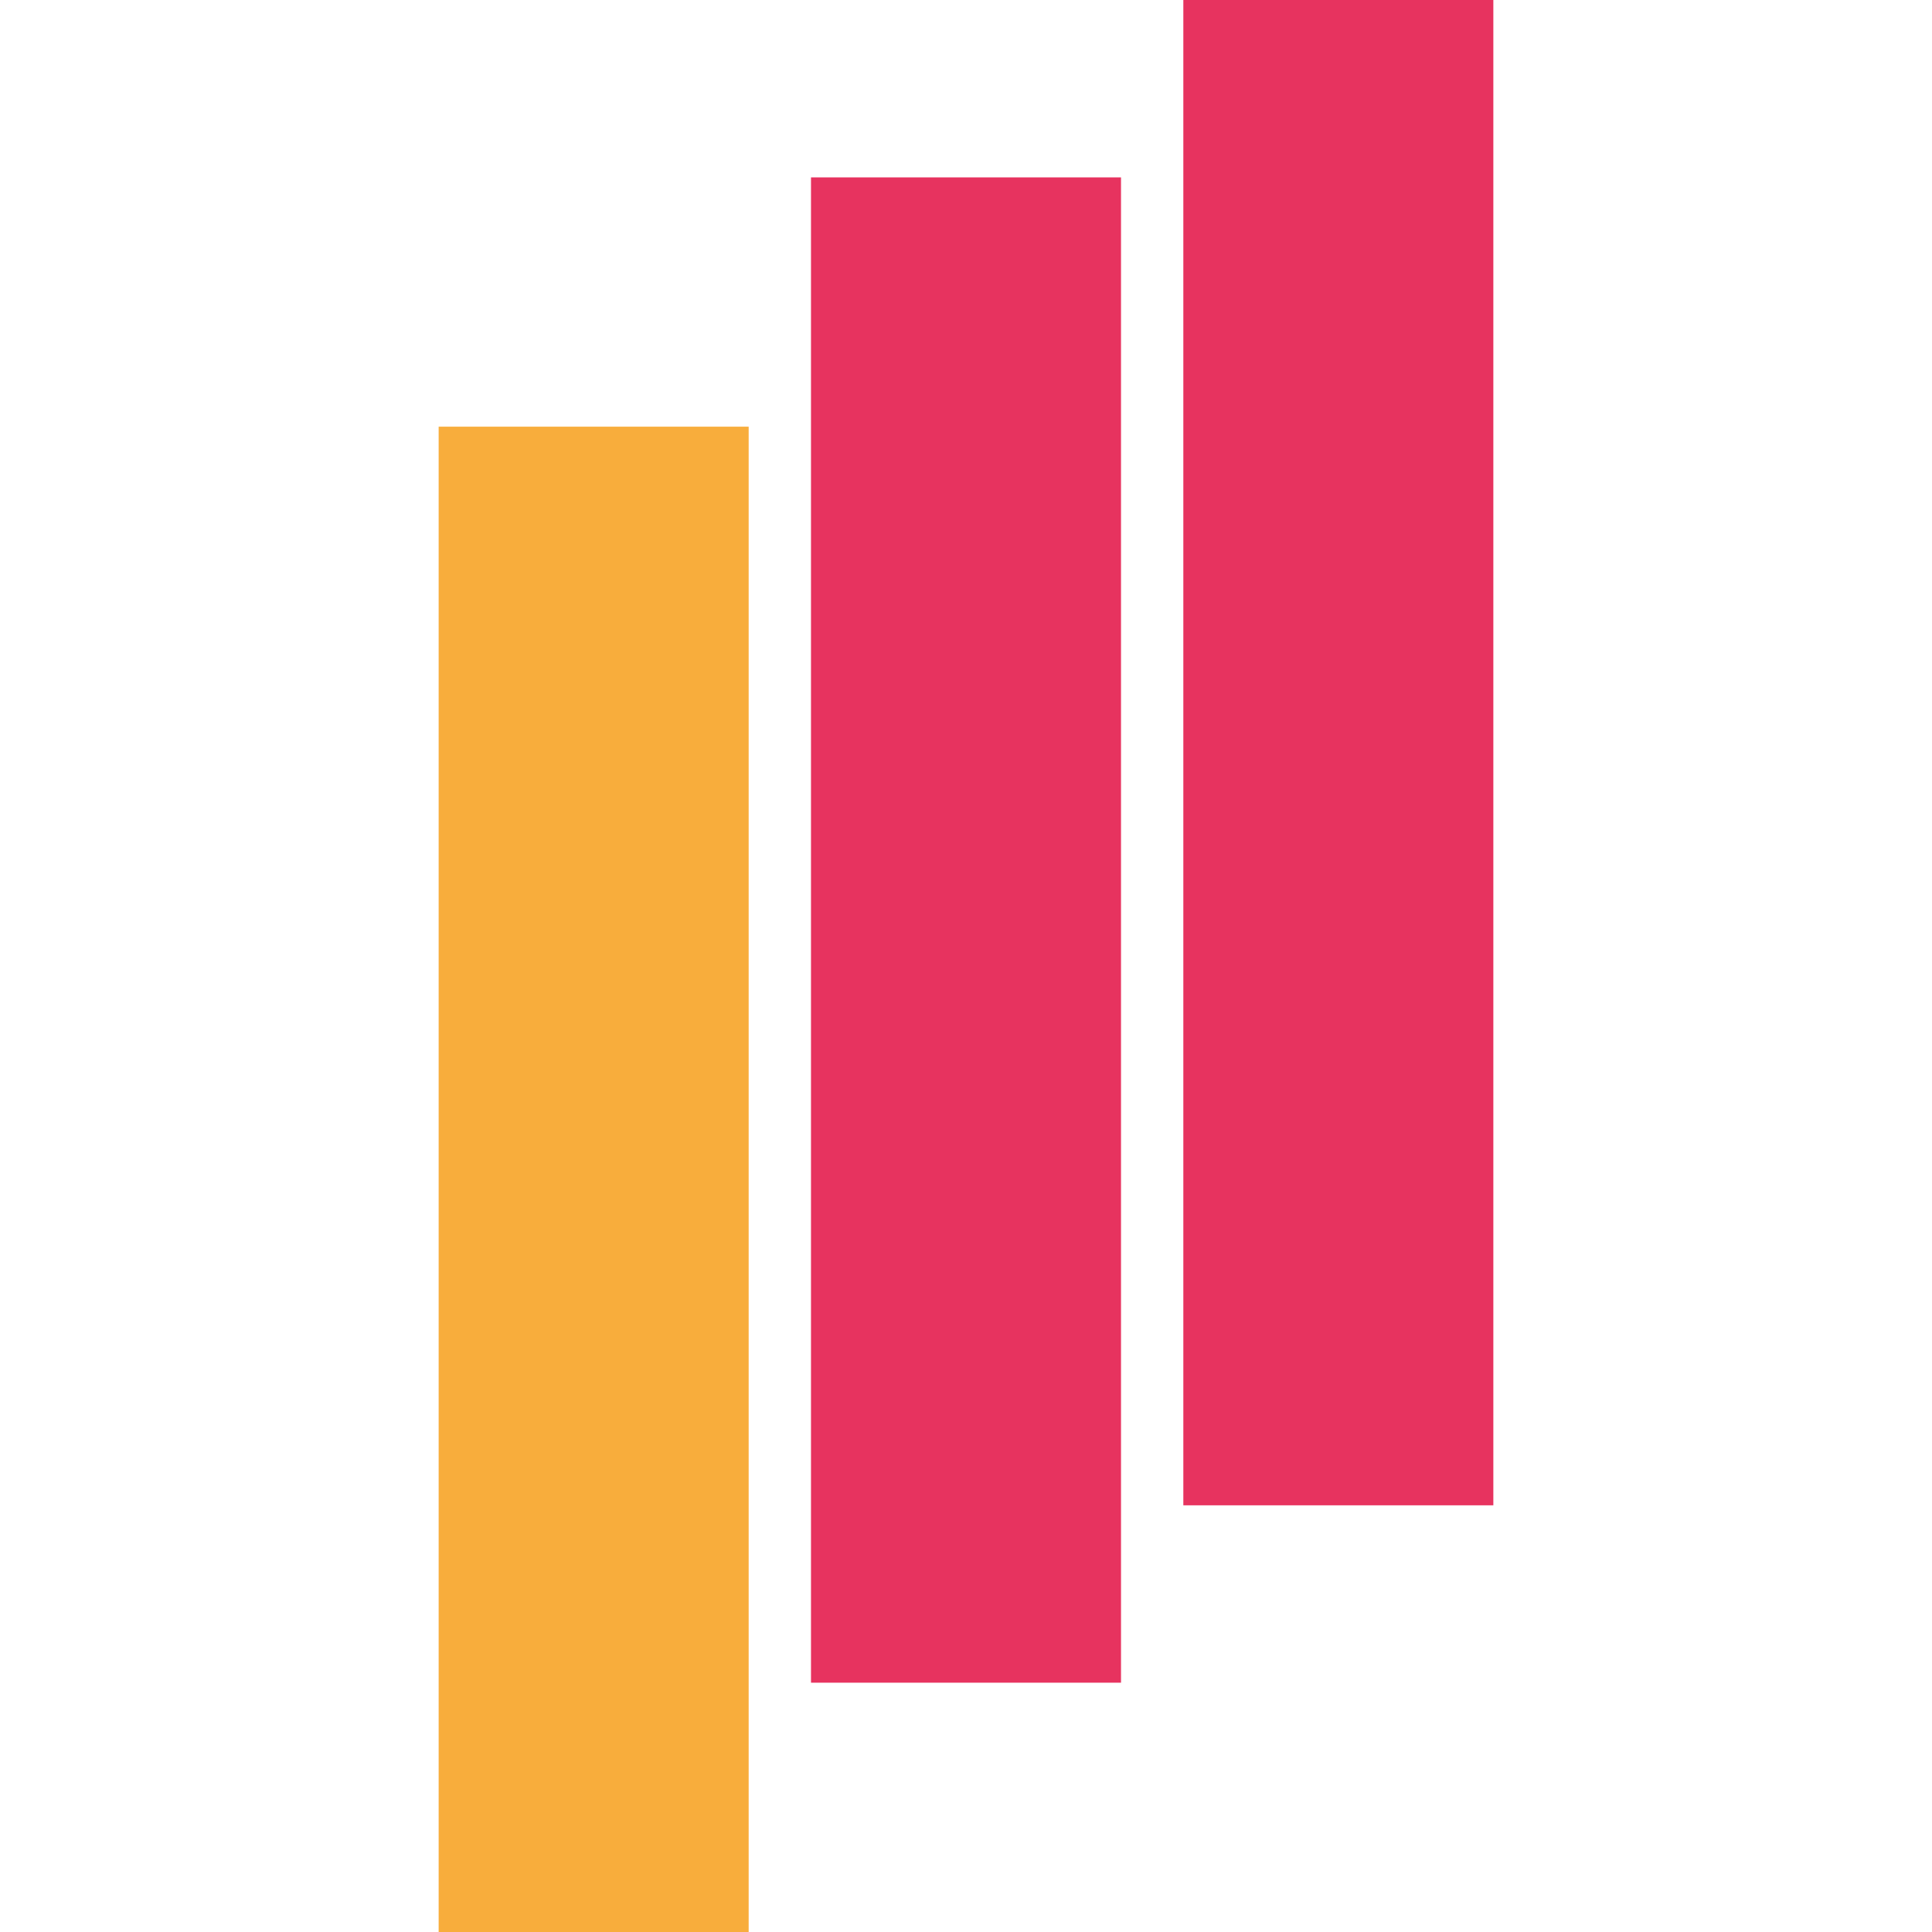 <svg xmlns="http://www.w3.org/2000/svg" version="1.1" xmlns:xlink="http://www.w3.org/1999/xlink" xmlns:svgjs="http://svgjs.com/svgjs" width="1209" height="1209"><svg version="1.1" id="SvgjsSvg1000" xmlns="http://www.w3.org/2000/svg" x="0" y="0" viewBox="0 0 1209 1209" style="enable-background:new 0 0 1209 1209" xml:space="preserve"><style>.st1{fill:#e7335f}</style><path style="fill:#f8ad3c" d="M2745 9420V0h1940v9420h-970z" transform="matrix(.1 0 0 -.1 0 1209)"></path><path class="st1" d="M6045 10980h-970V1560h1940v9420zM8375 12090h-970V2670h1940v9420z" transform="matrix(.1 0 0 -.1 0 1209)"></path></svg><style>@media (prefers-color-scheme: light) { :root { filter: none; } }
</style></svg>